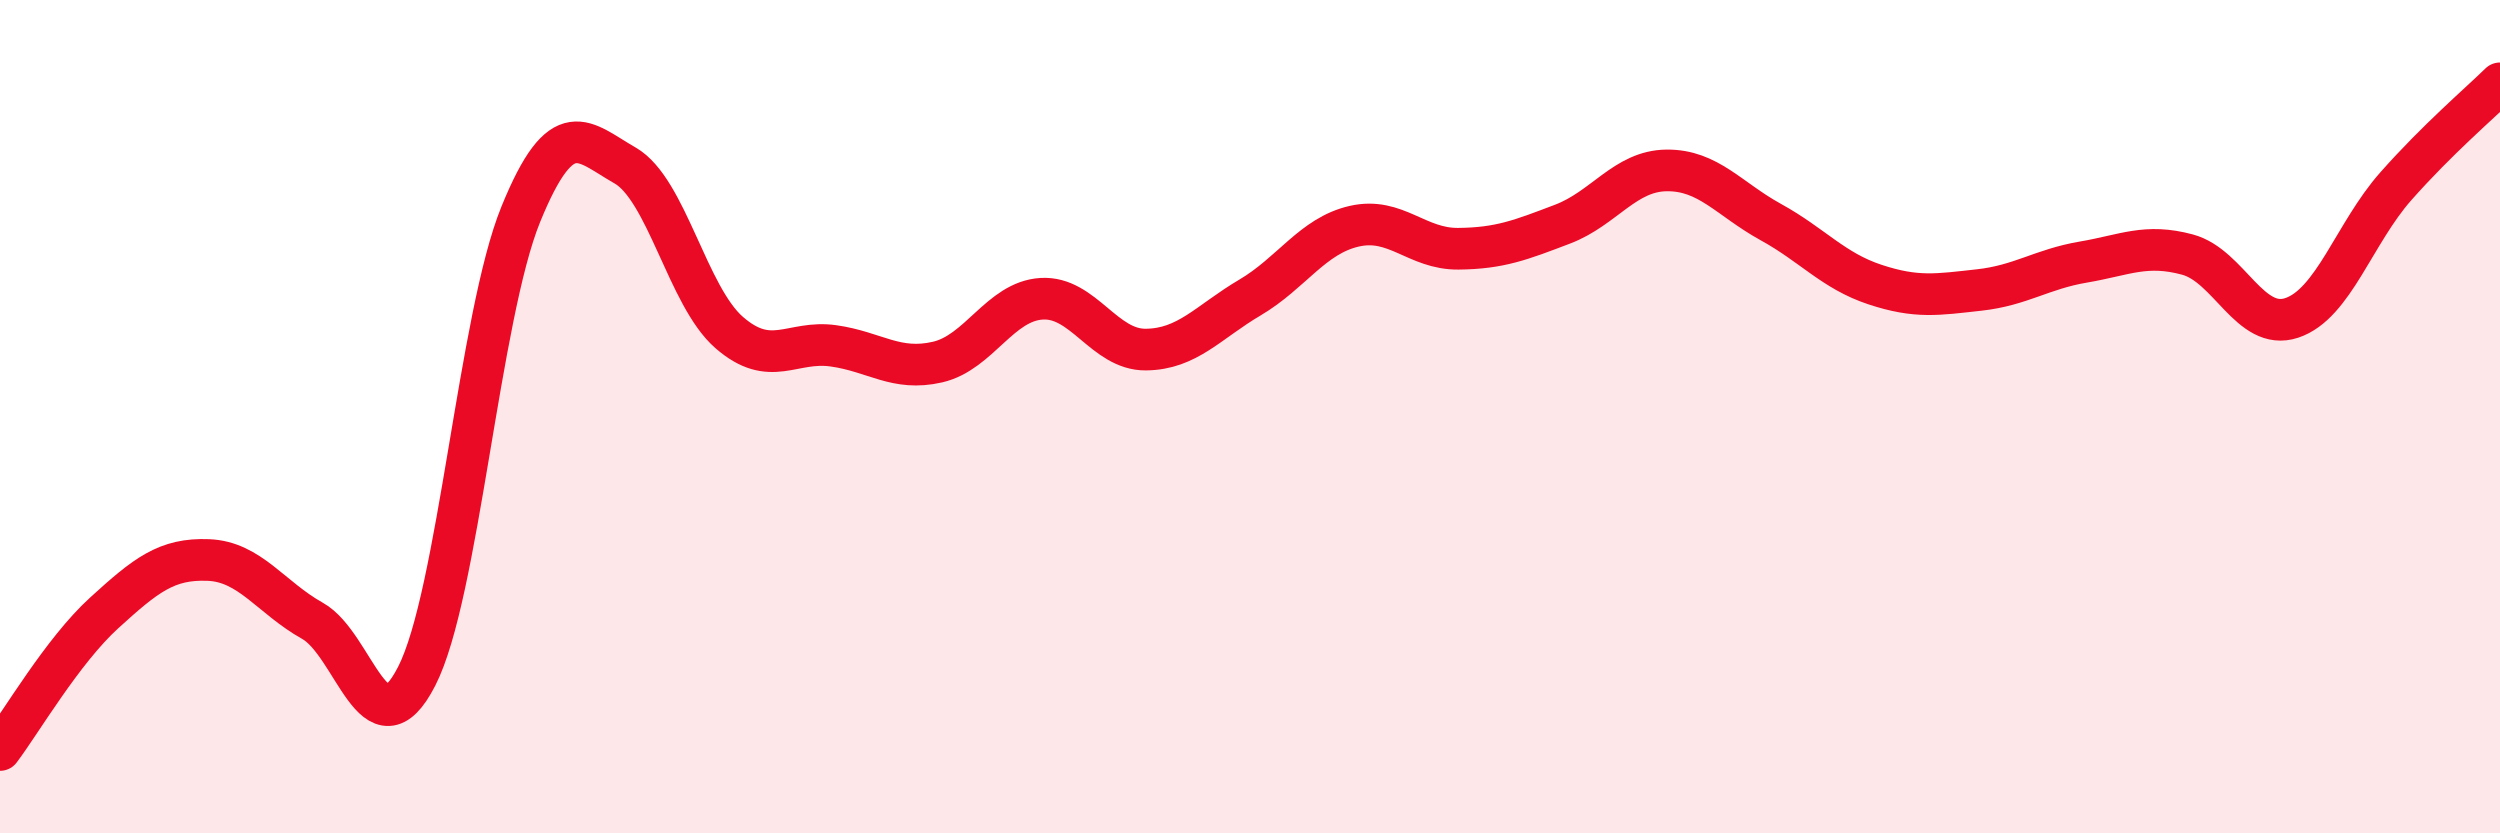 
    <svg width="60" height="20" viewBox="0 0 60 20" xmlns="http://www.w3.org/2000/svg">
      <path
        d="M 0,18 C 0.5,17.34 1.5,15.62 2.5,14.71 C 3.5,13.8 4,13.4 5,13.44 C 6,13.48 6.5,14.34 7.5,14.9 C 8.5,15.46 9,18.18 10,16.23 C 11,14.28 11.5,7.59 12.5,5.14 C 13.5,2.69 14,3.4 15,3.97 C 16,4.54 16.5,7.11 17.5,7.98 C 18.5,8.85 19,8.16 20,8.3 C 21,8.44 21.5,8.92 22.5,8.69 C 23.5,8.46 24,7.23 25,7.17 C 26,7.11 26.5,8.4 27.5,8.39 C 28.5,8.38 29,7.73 30,7.14 C 31,6.55 31.5,5.66 32.5,5.43 C 33.5,5.2 34,5.98 35,5.97 C 36,5.96 36.5,5.76 37.5,5.38 C 38.5,5 39,4.1 40,4.09 C 41,4.08 41.5,4.78 42.5,5.33 C 43.5,5.88 44,6.5 45,6.83 C 46,7.16 46.5,7.07 47.5,6.96 C 48.5,6.85 49,6.46 50,6.29 C 51,6.12 51.5,5.84 52.5,6.11 C 53.5,6.38 54,7.96 55,7.63 C 56,7.3 56.5,5.6 57.5,4.47 C 58.5,3.34 59.5,2.49 60,2L60 20L0 20Z"
        fill="#EB0A25"
        opacity="0.1"
        stroke-linecap="round"
        stroke-linejoin="round"
      />
      <path
        d="M 0,18 C 0.5,17.34 1.5,15.62 2.5,14.71 C 3.5,13.8 4,13.4 5,13.44 C 6,13.48 6.5,14.34 7.5,14.9 C 8.5,15.46 9,18.18 10,16.23 C 11,14.28 11.5,7.59 12.5,5.14 C 13.5,2.69 14,3.4 15,3.97 C 16,4.54 16.5,7.11 17.5,7.98 C 18.5,8.85 19,8.16 20,8.3 C 21,8.44 21.5,8.92 22.5,8.69 C 23.5,8.46 24,7.23 25,7.17 C 26,7.11 26.5,8.4 27.5,8.39 C 28.5,8.38 29,7.73 30,7.14 C 31,6.55 31.5,5.66 32.5,5.43 C 33.5,5.2 34,5.98 35,5.97 C 36,5.96 36.5,5.76 37.5,5.38 C 38.5,5 39,4.1 40,4.09 C 41,4.08 41.5,4.78 42.5,5.33 C 43.5,5.88 44,6.5 45,6.83 C 46,7.16 46.5,7.07 47.5,6.96 C 48.5,6.85 49,6.46 50,6.29 C 51,6.12 51.5,5.84 52.5,6.11 C 53.5,6.38 54,7.96 55,7.63 C 56,7.3 56.5,5.6 57.5,4.47 C 58.5,3.34 59.5,2.49 60,2"
        stroke="#EB0A25"
        stroke-width="1"
        fill="none"
        stroke-linecap="round"
        stroke-linejoin="round"
      />
    </svg>
  